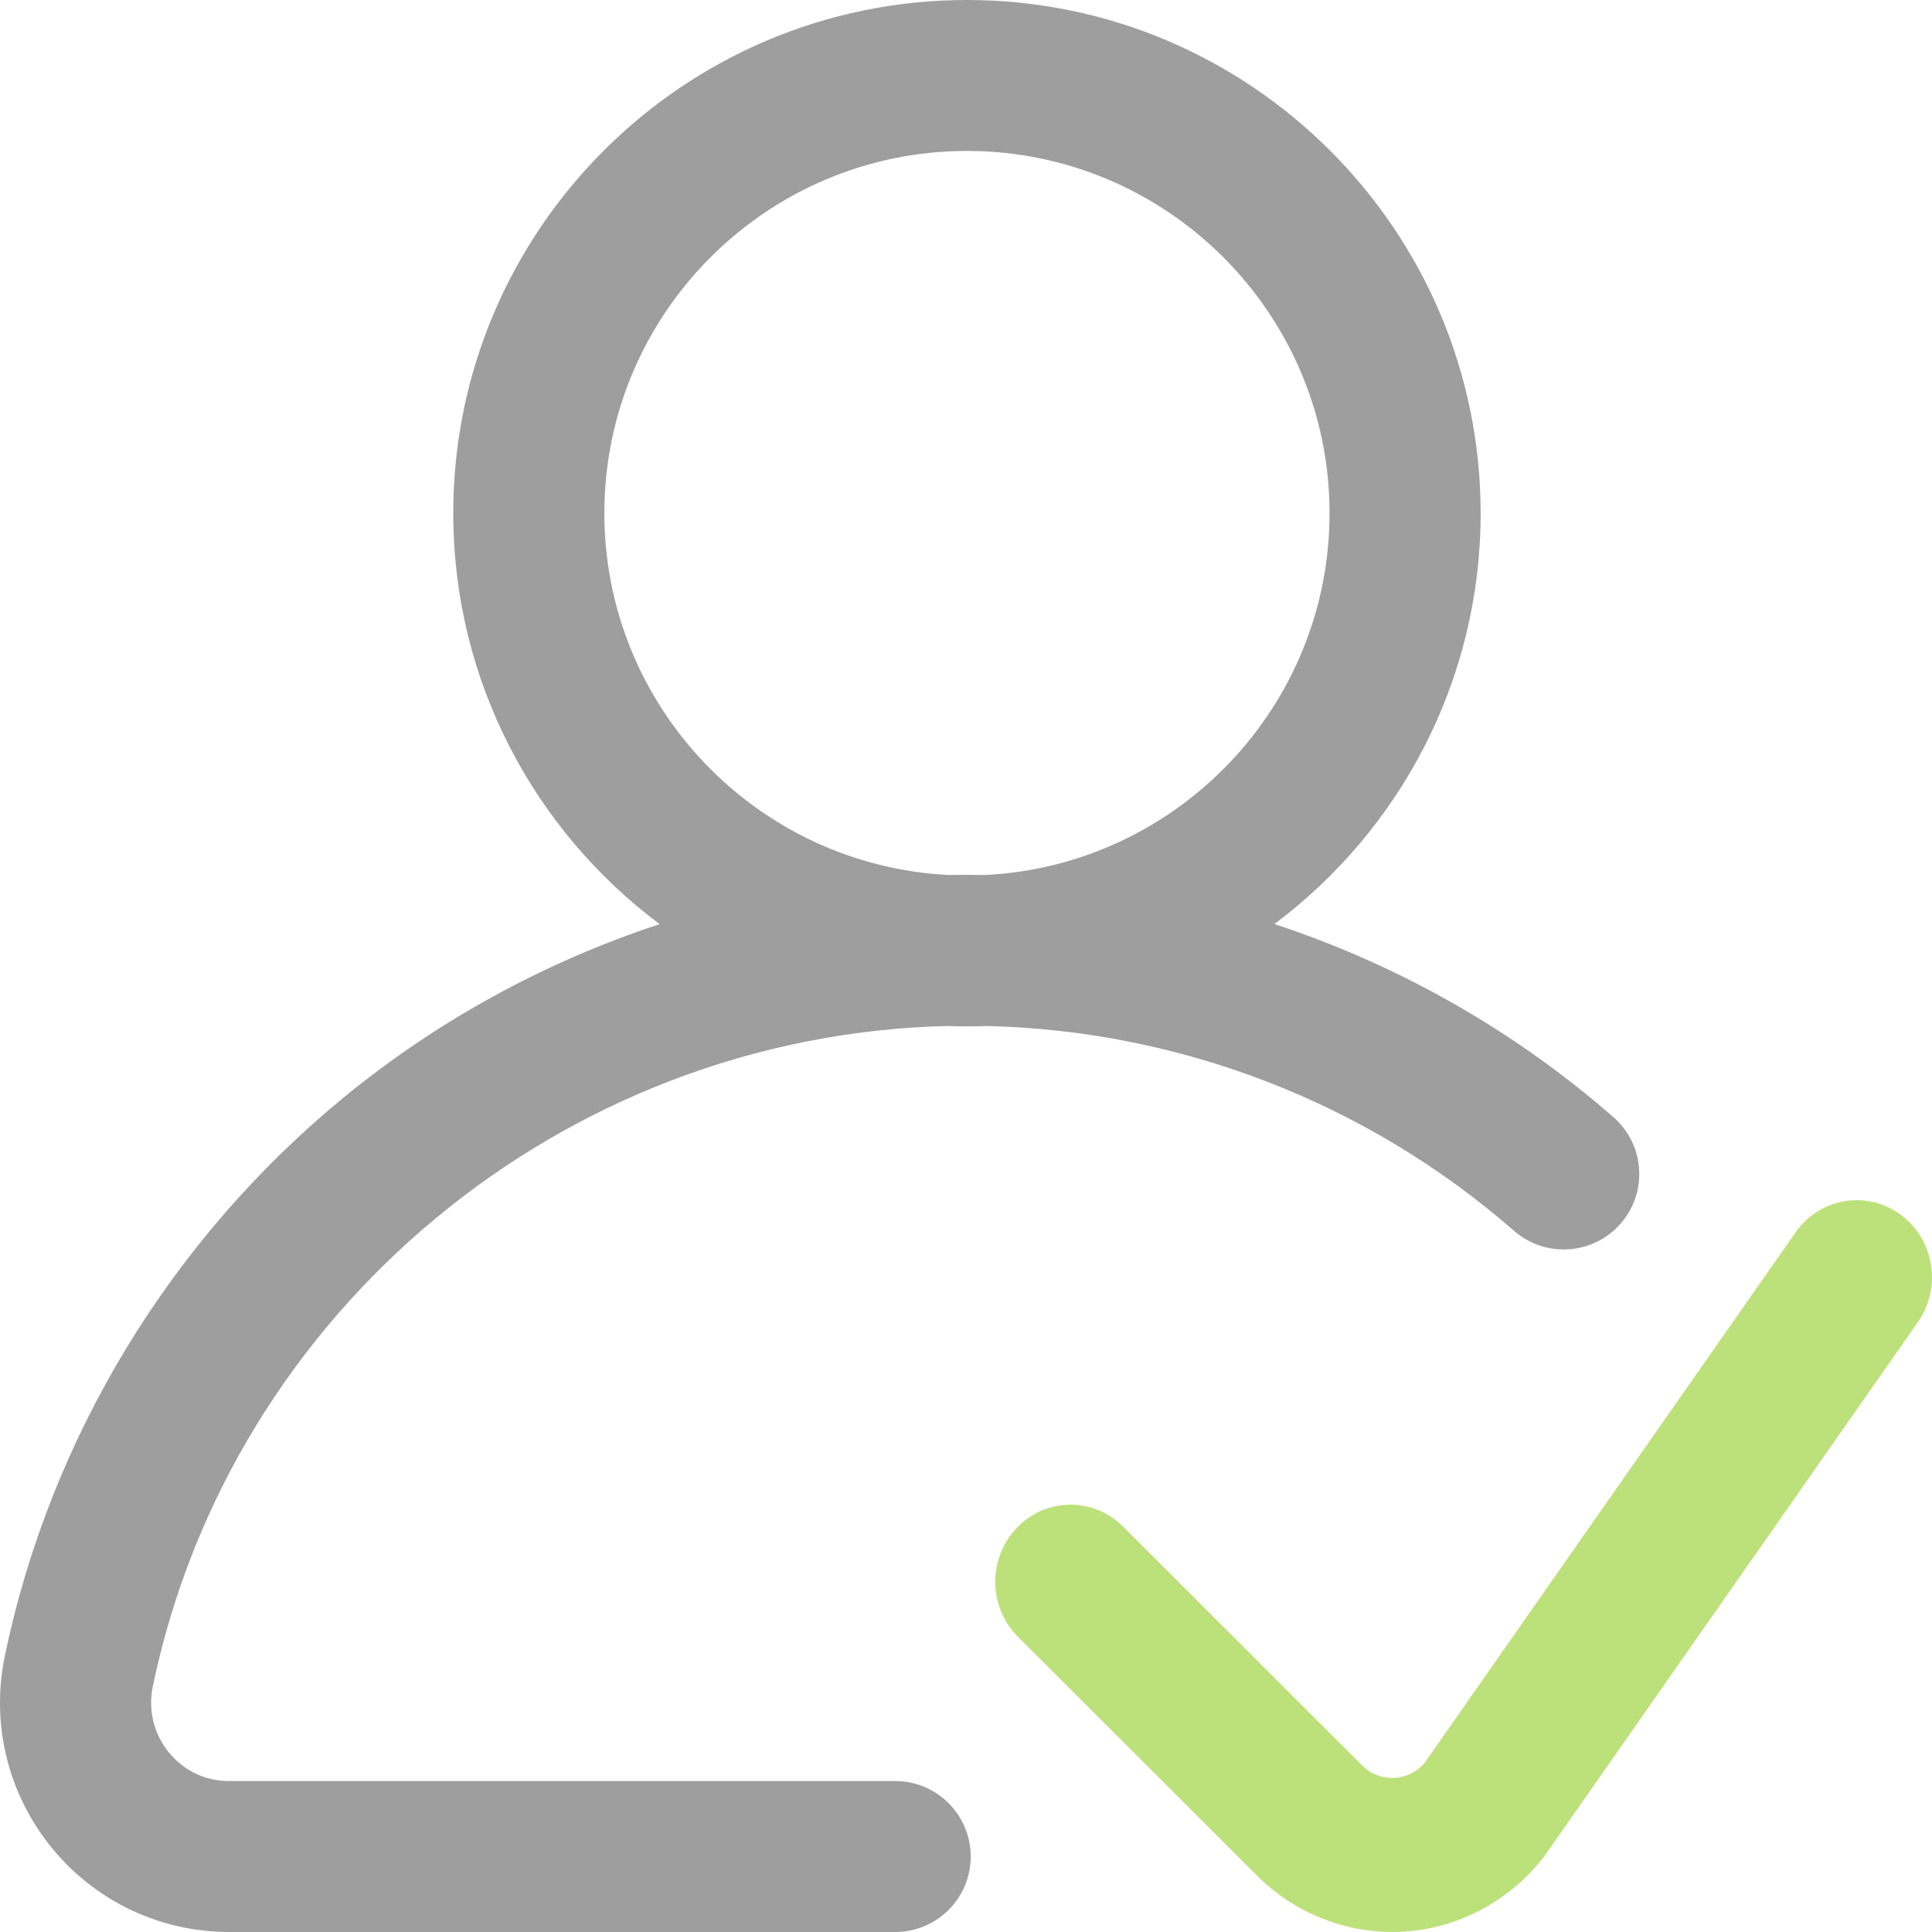 <?xml version="1.0" encoding="UTF-8"?>
<svg width="48px" height="48px" viewBox="0 0 48 48" version="1.1" xmlns="http://www.w3.org/2000/svg" xmlns:xlink="http://www.w3.org/1999/xlink">
    <!-- Generator: Sketch 64 (93537) - https://sketch.com -->
    <title>748003</title>
    <desc>Created with Sketch.</desc>
    <g id="Page-1" stroke="none" stroke-width="1" fill="none" fill-rule="evenodd">
        <g id="V2-01-NU_bizagi.com-01" transform="translate(-253, -393)" fill-rule="nonzero">
            <g id="website" transform="translate(-96, 77)">
                <g id="content" transform="translate(243, 186)">
                    <g id="cards" transform="translate(0, 90)">
                        <g id="card-1">
                            <g id="748003" transform="translate(106, 40)">
                                <path d="M47.219,30.176 C46.379,29.561 45.211,29.759 44.61,30.618 L35.395,43.795 C35.143,44.094 34.828,44.158 34.659,44.17 C34.485,44.182 34.152,44.159 33.858,43.877 L27.903,37.928 C27.164,37.189 25.98,37.204 25.259,37.961 C24.538,38.717 24.552,39.929 25.291,40.667 L31.257,46.627 C31.263,46.633 31.268,46.638 31.274,46.644 C32.168,47.515 33.362,48 34.59,48 C34.696,48 34.802,47.996 34.908,47.989 C36.246,47.898 37.495,47.232 38.335,46.162 C38.357,46.134 38.378,46.106 38.398,46.077 L47.651,32.846 C48.251,31.987 48.058,30.791 47.219,30.176 Z" id="Path" fill="#BDE17A"></path>
                                <path d="M23.527,25.491 C23.692,25.497 23.857,25.5 24.024,25.5 C24.19,25.5 24.356,25.497 24.521,25.491 C29.346,25.606 33.978,27.403 37.615,30.579 C38.396,31.261 39.581,31.181 40.263,30.402 C40.946,29.622 40.866,28.437 40.086,27.756 C37.608,25.592 34.74,23.97 31.662,22.958 C34.771,20.63 36.786,16.921 36.786,12.75 C36.786,5.72 31.061,0 24.023,0 C16.986,0 11.261,5.72 11.261,12.75 C11.261,16.922 13.277,20.633 16.388,22.96 C13.538,23.898 10.864,25.356 8.524,27.279 C4.232,30.806 1.248,35.725 0.122,41.13 C-0.231,42.824 0.192,44.563 1.282,45.903 C2.367,47.236 3.976,48 5.696,48 L22.241,48 C23.277,48 24.117,47.161 24.117,46.125 C24.117,45.09 23.277,44.25 22.241,44.25 L5.696,44.25 C4.894,44.25 4.411,43.803 4.194,43.537 C3.82,43.077 3.675,42.479 3.797,41.895 C5.744,32.548 13.997,25.721 23.527,25.491 Z M15.015,12.75 C15.015,7.787 19.056,3.75 24.024,3.75 C28.991,3.75 33.032,7.787 33.032,12.75 C33.032,17.56 29.236,21.501 24.479,21.739 C24.327,21.736 24.176,21.735 24.024,21.735 C23.872,21.735 23.721,21.736 23.57,21.739 C18.812,21.502 15.015,17.561 15.015,12.75 Z" id="Shape" fill="#9E9E9E"></path>
                            </g>
                        </g>
                    </g>
                </g>
            </g>
        </g>
    </g>
</svg>